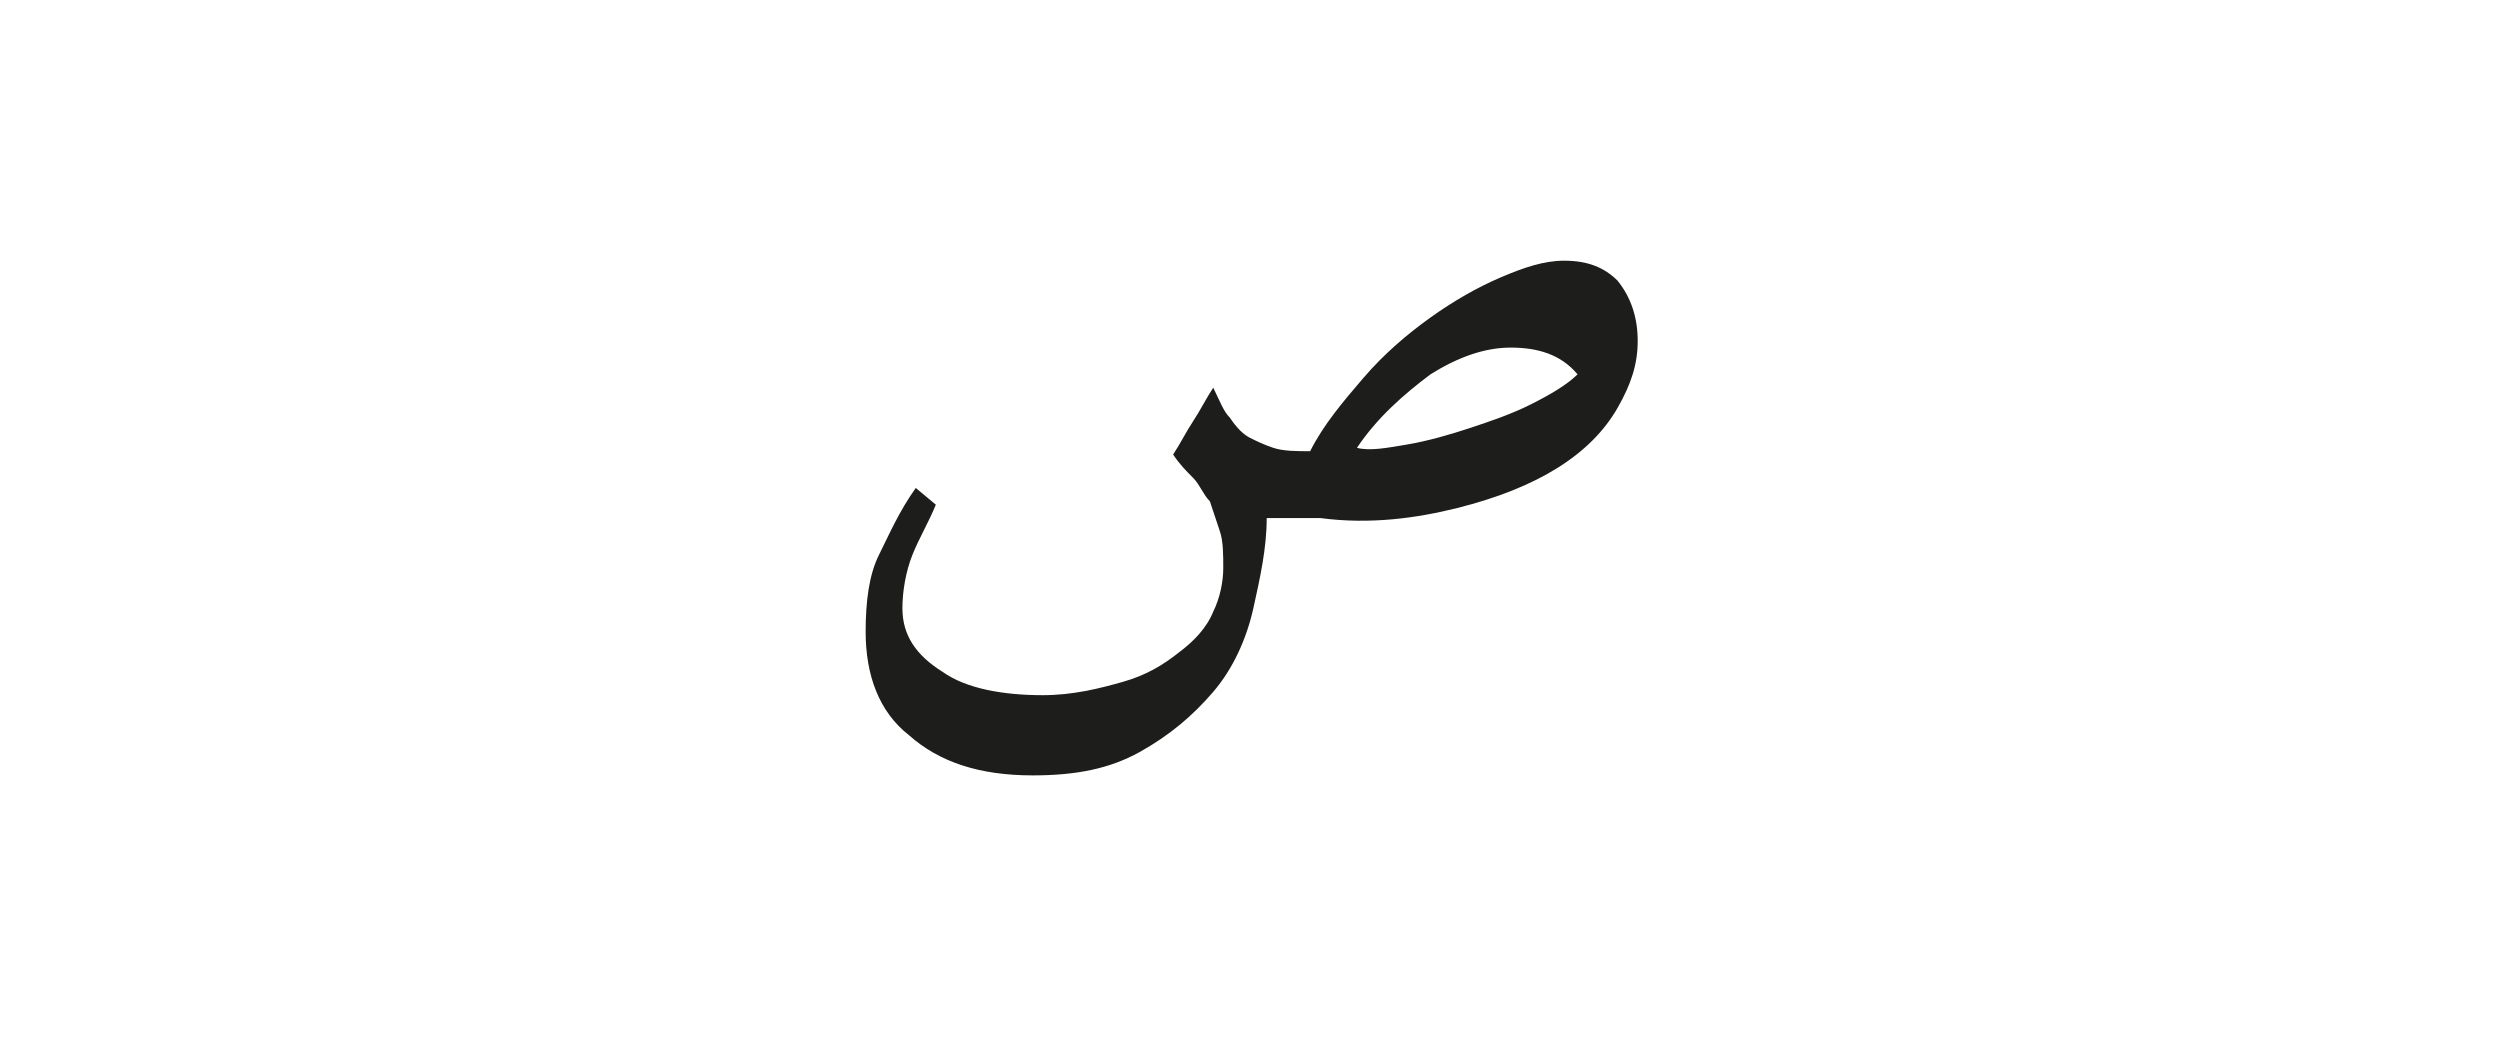 <?xml version="1.0" encoding="utf-8"?>
<!-- Generator: Adobe Illustrator 24.2.0, SVG Export Plug-In . SVG Version: 6.00 Build 0)  -->
<svg version="1.1" id="katman_1" xmlns="http://www.w3.org/2000/svg" xmlns:xlink="http://www.w3.org/1999/xlink" x="0px" y="0px"
	 viewBox="0 0 74.8 31.2" style="enable-background:new 0 0 74.8 31.2;" xml:space="preserve">
<style type="text/css">
	.st0{clip-path:url(#SVGID_2_);fill:#1D1D1B;}
</style>
<g>
	<defs>
		<rect id="SVGID_1_" x="25.8" y="7.8" width="23.3" height="15.6"/>
	</defs>
	<clipPath id="SVGID_2_">
		<use xlink:href="#SVGID_1_"  style="overflow:visible;"/>
	</clipPath>
	<path class="st0" d="M47.2,11.2c-0.3,0.3-0.8,0.6-1.4,0.9c-0.6,0.3-1.2,0.5-1.8,0.7c-0.6,0.2-1.3,0.4-1.9,0.5
		c-0.6,0.1-1.1,0.2-1.5,0.1c0.6-0.9,1.4-1.6,2.2-2.2c0.8-0.5,1.6-0.8,2.4-0.8C46,10.4,46.7,10.6,47.2,11.2 M43.6,15.2
		c1.2-0.3,2.2-0.7,3-1.2c0.8-0.5,1.4-1.1,1.8-1.8c0.4-0.7,0.6-1.3,0.6-2c0-0.7-0.2-1.3-0.6-1.8C48,8,47.5,7.8,46.8,7.8
		c-0.6,0-1.2,0.2-1.9,0.5c-0.7,0.3-1.4,0.7-2.1,1.2c-0.7,0.5-1.4,1.1-2,1.8c-0.6,0.7-1.2,1.4-1.6,2.2c-0.4,0-0.8,0-1.1-0.1
		c-0.3-0.1-0.5-0.2-0.7-0.3c-0.2-0.1-0.4-0.3-0.6-0.6c-0.2-0.2-0.3-0.5-0.5-0.9c-0.2,0.3-0.4,0.7-0.6,1s-0.4,0.7-0.6,1
		c0.2,0.3,0.4,0.5,0.6,0.7c0.2,0.2,0.3,0.5,0.5,0.7c0.1,0.3,0.2,0.6,0.3,0.9c0.1,0.3,0.1,0.7,0.1,1.1c0,0.4-0.1,0.9-0.3,1.3
		c-0.2,0.5-0.6,0.9-1,1.2c-0.5,0.4-1,0.7-1.7,0.9c-0.7,0.2-1.5,0.4-2.4,0.4c-1.2,0-2.3-0.2-3-0.7c-0.8-0.5-1.2-1.1-1.2-1.9
		c0-0.5,0.1-1.1,0.3-1.6c0.2-0.5,0.5-1,0.7-1.5l-0.6-0.5c-0.5,0.7-0.8,1.4-1.1,2c-0.3,0.6-0.4,1.4-0.4,2.3c0,1.3,0.4,2.4,1.3,3.1
		c0.9,0.8,2.1,1.2,3.7,1.2c1.3,0,2.3-0.2,3.2-0.7s1.6-1.1,2.2-1.8c0.6-0.7,1-1.6,1.2-2.5c0.2-0.9,0.4-1.8,0.4-2.7c0.1,0,0.4,0,0.6,0
		c0.3,0,0.6,0,1,0C41,15.7,42.4,15.5,43.6,15.2"/>
</g>
</svg>
